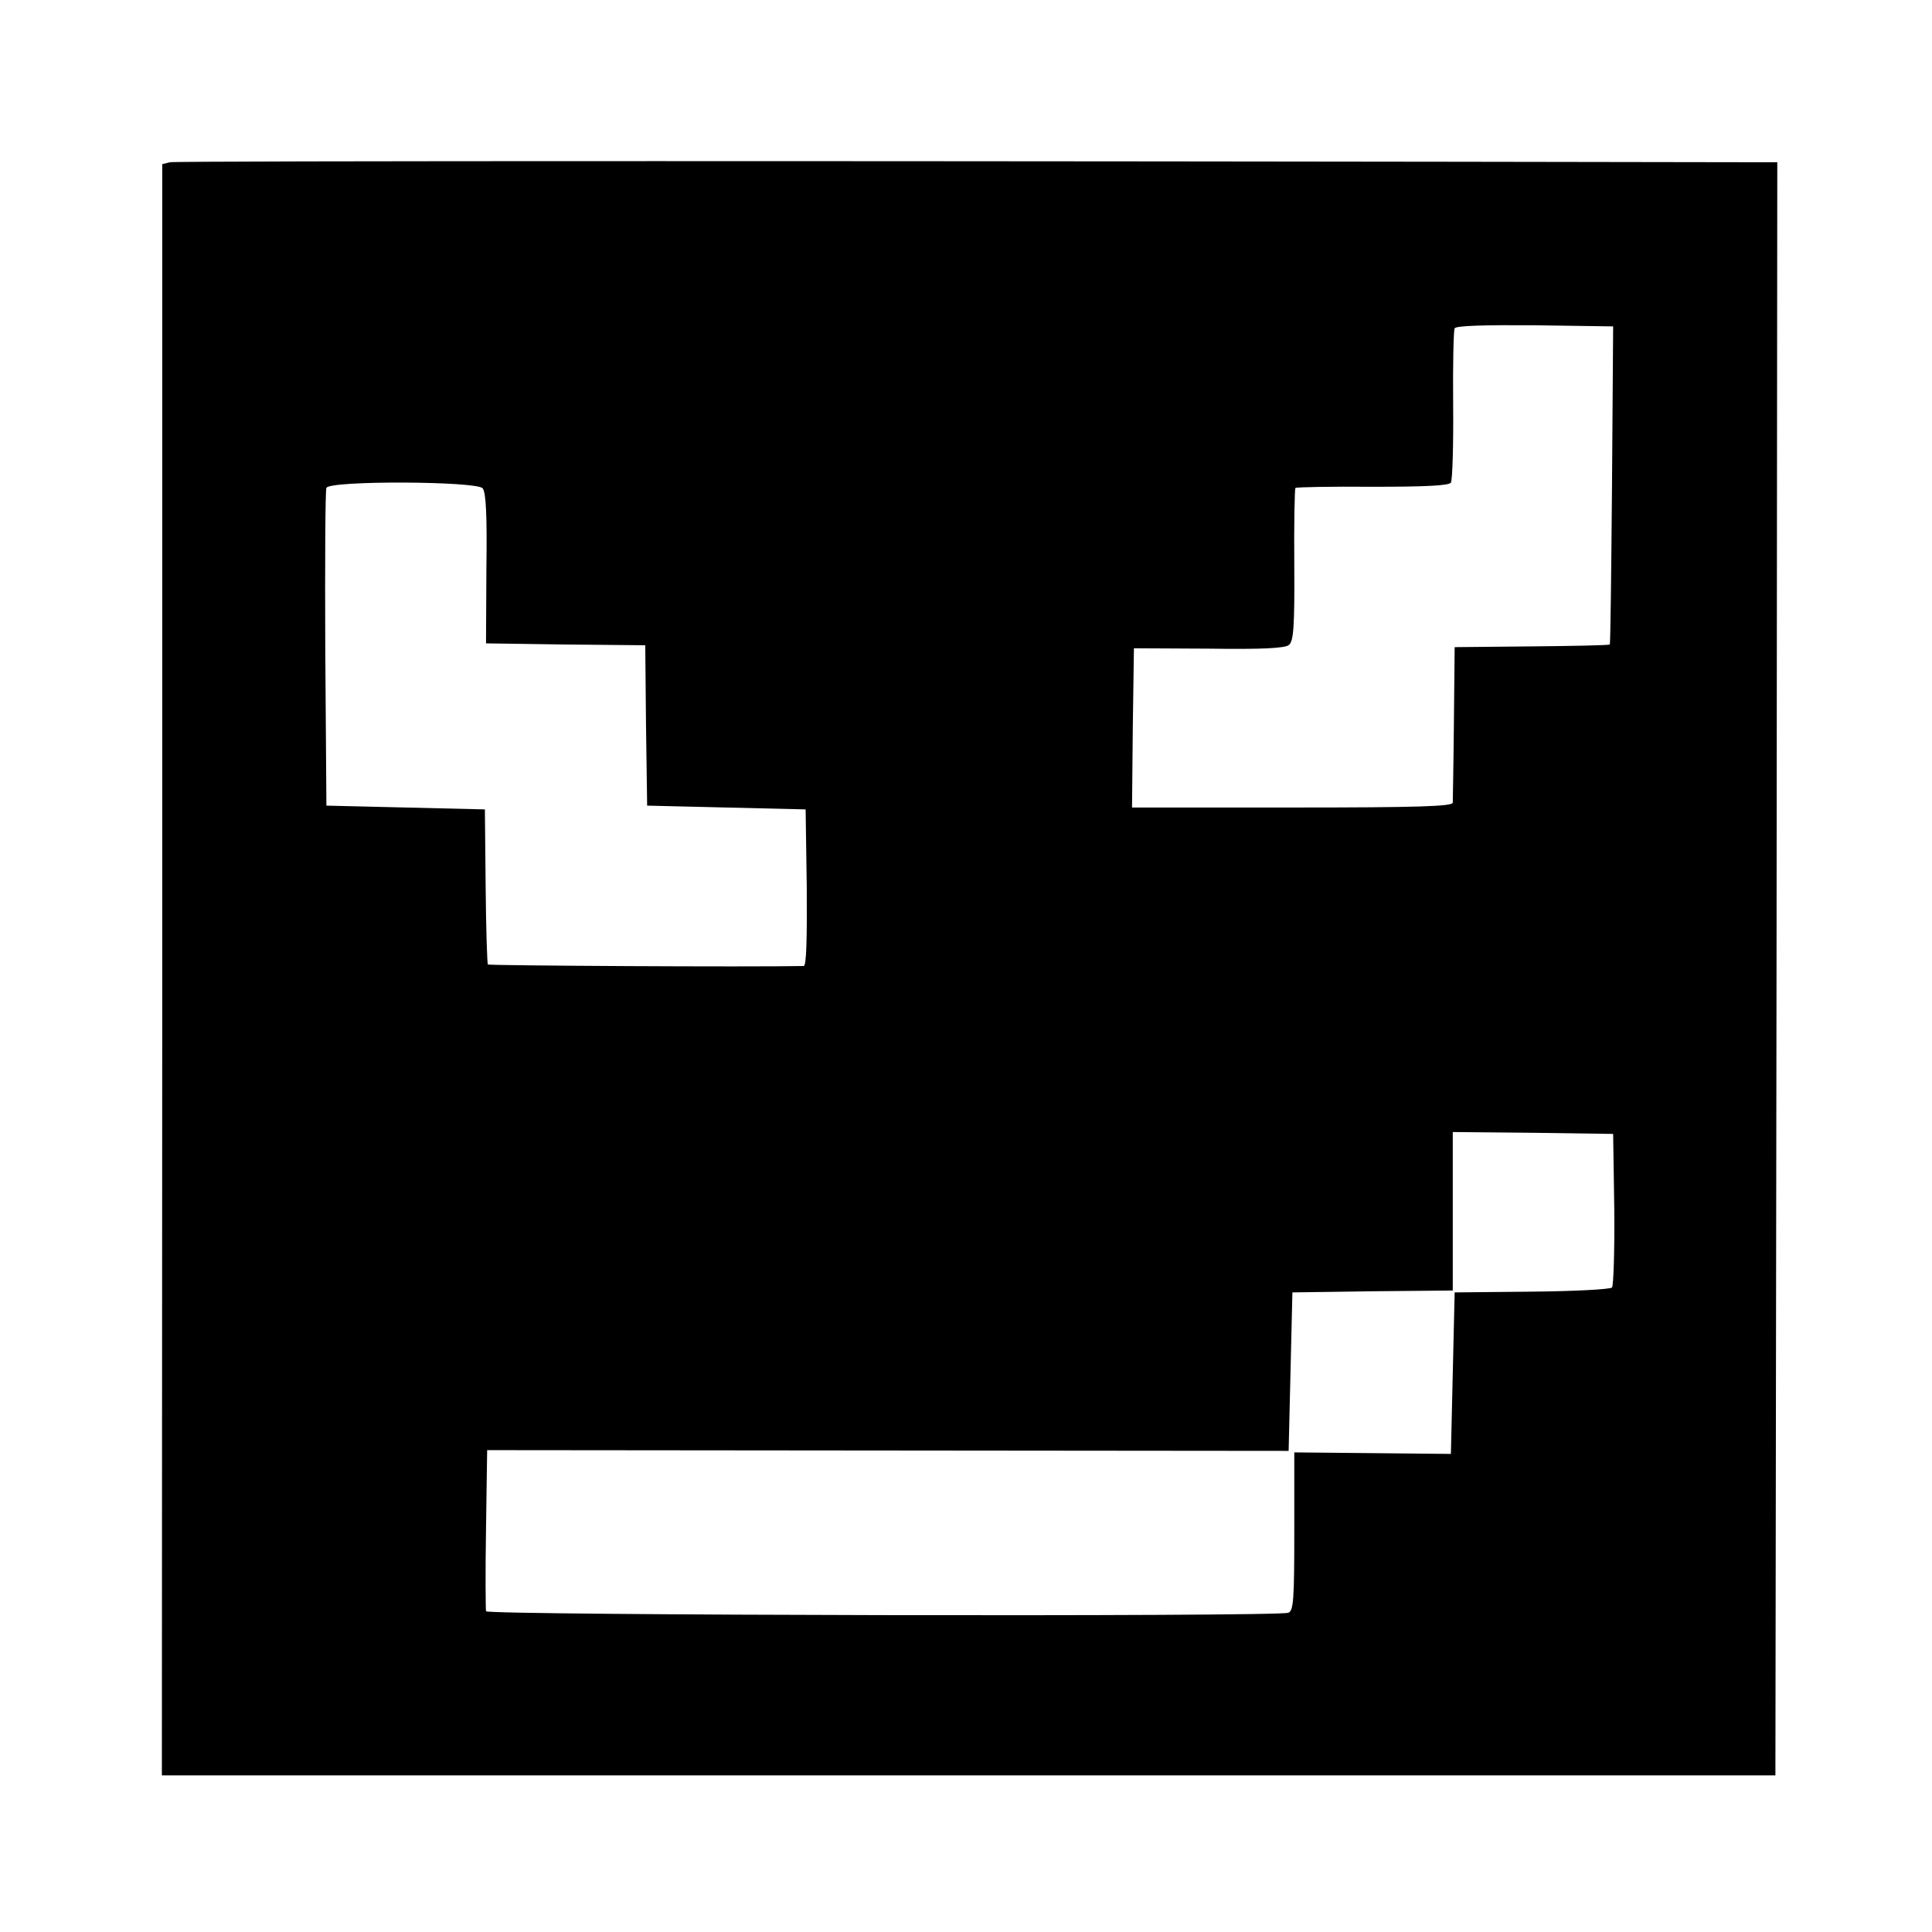 <?xml version="1.0" standalone="no"?>
<!DOCTYPE svg PUBLIC "-//W3C//DTD SVG 20010904//EN"
 "http://www.w3.org/TR/2001/REC-SVG-20010904/DTD/svg10.dtd">
<svg version="1.0" xmlns="http://www.w3.org/2000/svg"
 width="512pt" height="512pt" viewBox="0 0 512 512"
 preserveAspectRatio="xMidYMid meet">
<g transform="translate(0,512) scale(0.1,-0.1)"
fill="#000000" stroke="none">
<path d="M450 4690 l-20 -5 0 -2135 -1 -2135 2138 0 2138 0 3 2138 2 2137 -27
0 c-2226 4 -4217 4 -4233 0z m3822 -855 c-2 -230 -4 -421 -6 -423 -2 -2 -95
-4 -207 -5 l-204 -2 -2 -200 c-1 -110 -3 -206 -3 -212 0 -10 -92 -13 -425 -13
l-425 0 2 211 3 211 198 -1 c143 -2 203 1 213 10 12 10 15 48 14 211 -1 110 1
202 3 205 3 2 95 4 205 3 139 0 202 3 207 11 4 6 7 98 6 205 -1 107 1 199 4
204 4 7 81 9 213 8 l207 -3 -3 -420z m-2993 -9 c9 -10 12 -73 10 -213 l-1
-198 211 -3 211 -2 2 -213 3 -212 210 -5 210 -5 3 -207 c1 -137 -1 -208 -8
-208 -141 -3 -834 1 -837 4 -2 2 -5 95 -6 207 l-2 204 -210 5 -210 5 -3 415
c-1 228 0 421 3 427 7 20 398 18 414 -1z m2999 -1910 c1 -110 -2 -204 -6 -208
-5 -5 -101 -10 -213 -11 l-204 -2 -5 -214 -5 -214 -207 2 -208 2 0 -209 c0
-182 -2 -211 -16 -216 -28 -11 -2122 -7 -2126 4 -1 5 -2 104 0 218 l3 209
1062 -1 1062 -1 5 210 5 210 213 3 212 2 0 210 0 210 213 -2 212 -3 3 -199z"/>
</g>
</svg>
